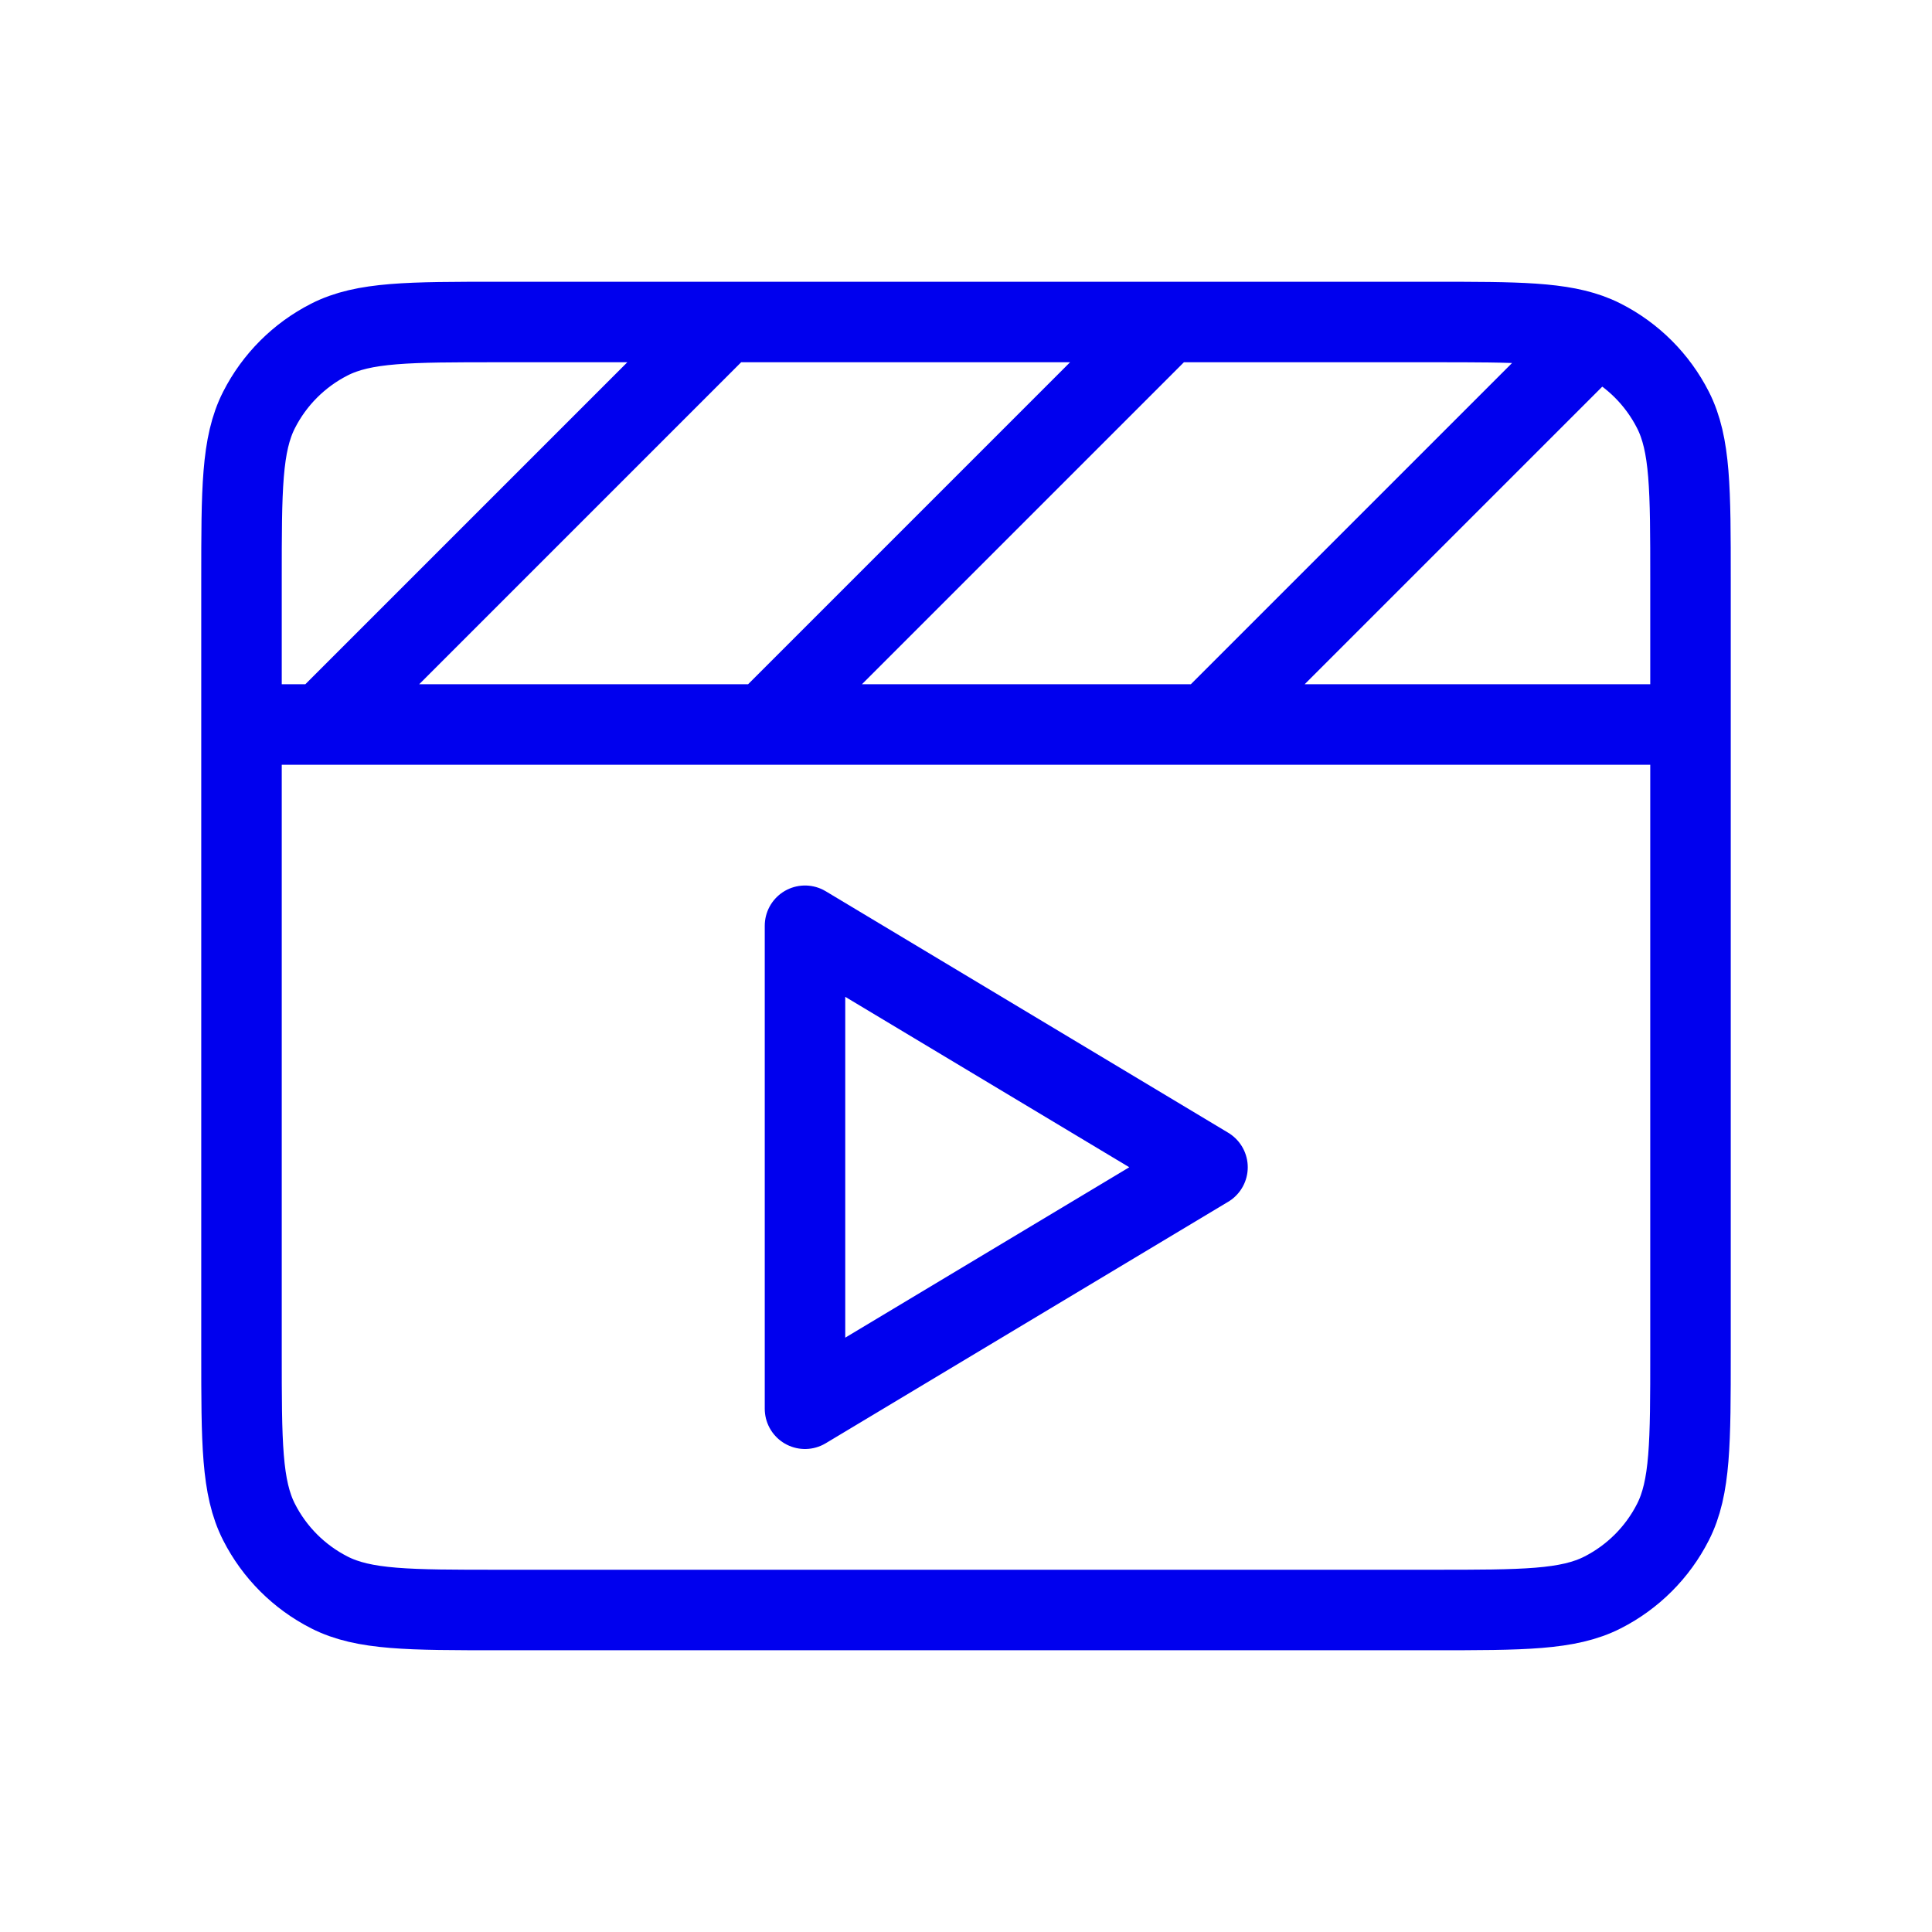 <svg xmlns="http://www.w3.org/2000/svg" width="48" height="48" viewBox="0 0 48 48" fill="none"><path d="M6 18H19M42 18H19M19 18L29 8M29 8H35.6C37.694 8 38.809 8 39.644 8.356M29 8H12.4C10.16 8 9.04 8 8.184 8.436C7.431 8.819 6.819 9.431 6.436 10.184C6 11.04 6 12.16 6 14.4V33.6C6 35.84 6 36.96 6.436 37.816C6.819 38.569 7.431 39.181 8.184 39.564C9.04 40 10.16 40 12.4 40H35.6C37.84 40 38.96 40 39.816 39.564C40.569 39.181 41.181 38.569 41.564 37.816C42 36.96 42 35.84 42 33.6V14.4C42 12.16 42 11.04 41.564 10.184C41.181 9.431 40.569 8.819 39.816 8.436C39.76 8.407 39.703 8.381 39.644 8.356M18 8L8 18M30 18L39.644 8.356M30 29L20 35V23L30 29Z" stroke="#0000EE" stroke-width="2" stroke-linejoin="round"></path></svg>